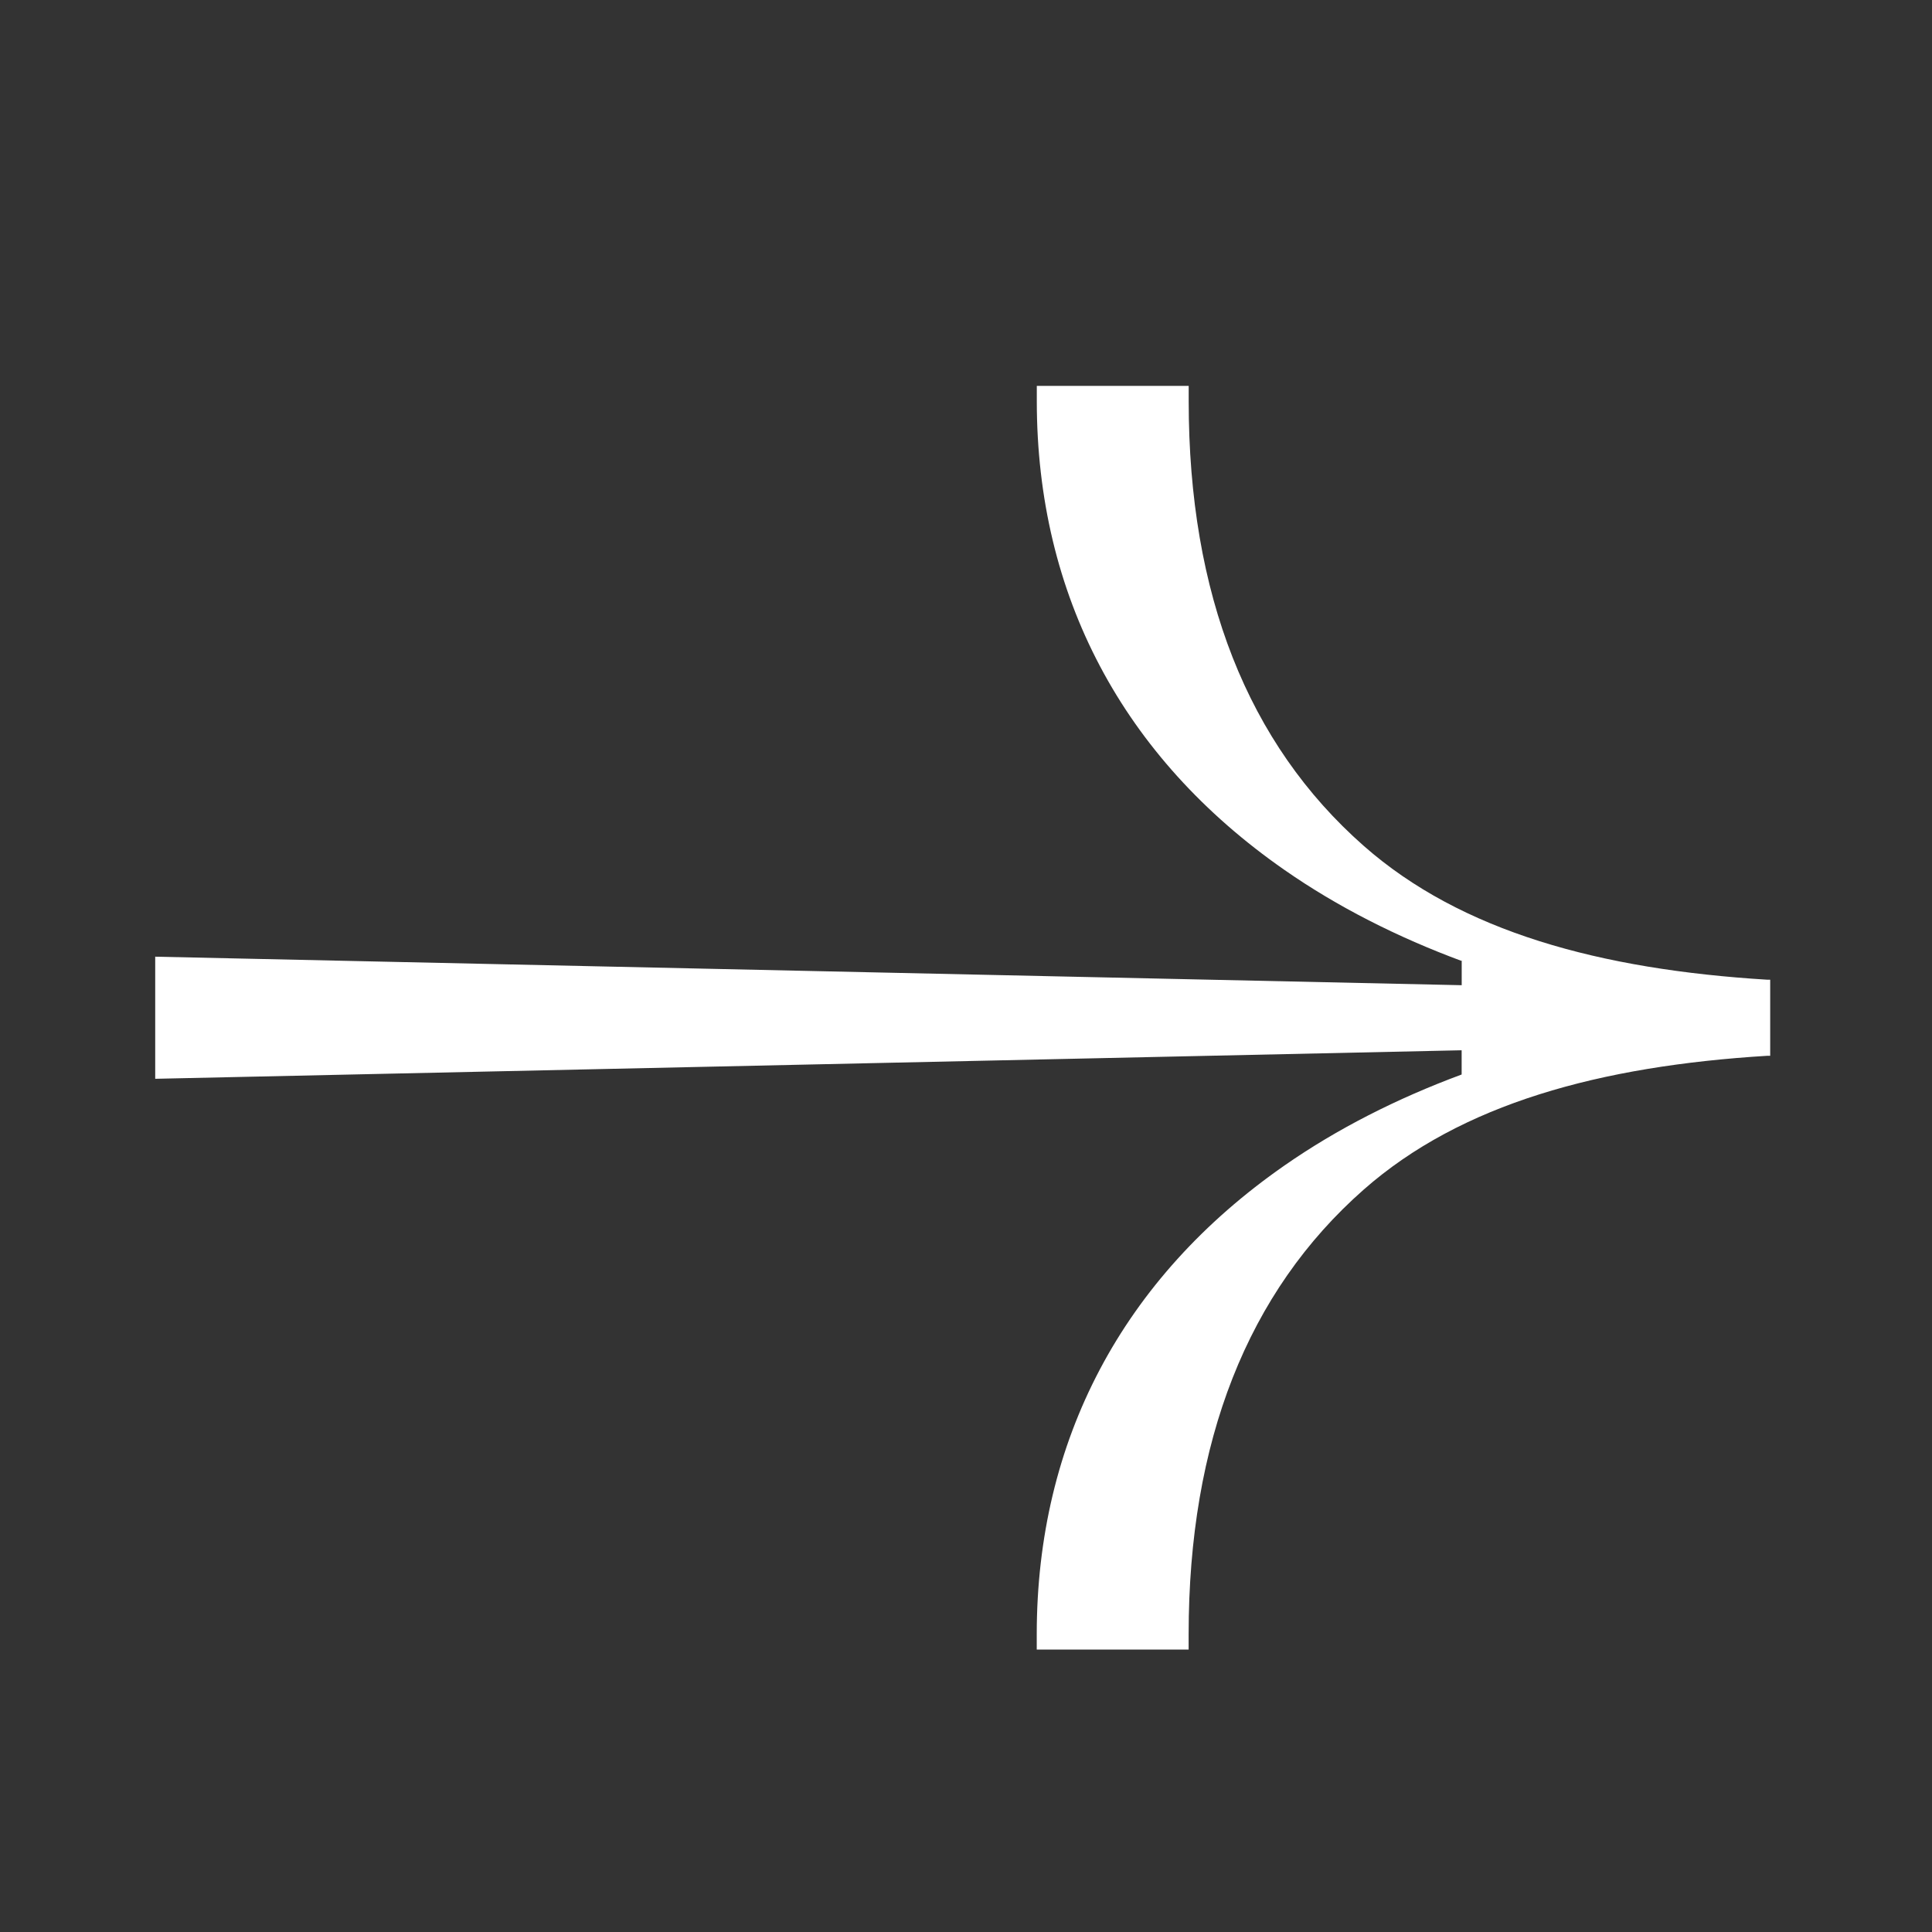 <?xml version="1.0" encoding="UTF-8"?> <svg xmlns="http://www.w3.org/2000/svg" width="68" height="68" viewBox="0 0 68 68" fill="none"><rect x="0" y="0" width="68" height="68" fill="#333333" stroke="none"/><path d="M62.21 34.483C56.314 34.121 51.432 32.794 48 29.773C43.911 26.174 41.838 20.907 41.838 14.119V13.582H36.492V14.119C36.492 20.946 39.508 26.653 45.212 30.621C47.07 31.915 49.183 32.987 51.475 33.834H51.447V34.676L5.463 33.672L5.463 37.97L51.445 36.966V37.819C49.164 38.664 47.061 39.732 45.21 41.021C39.506 44.99 36.49 50.697 36.49 57.523V58.06H41.836V57.523C41.836 50.735 43.909 45.469 47.998 41.87C51.43 38.849 56.312 37.521 62.208 37.16H62.305V34.483H62.208H62.21Z" fill="white"></path></svg> 